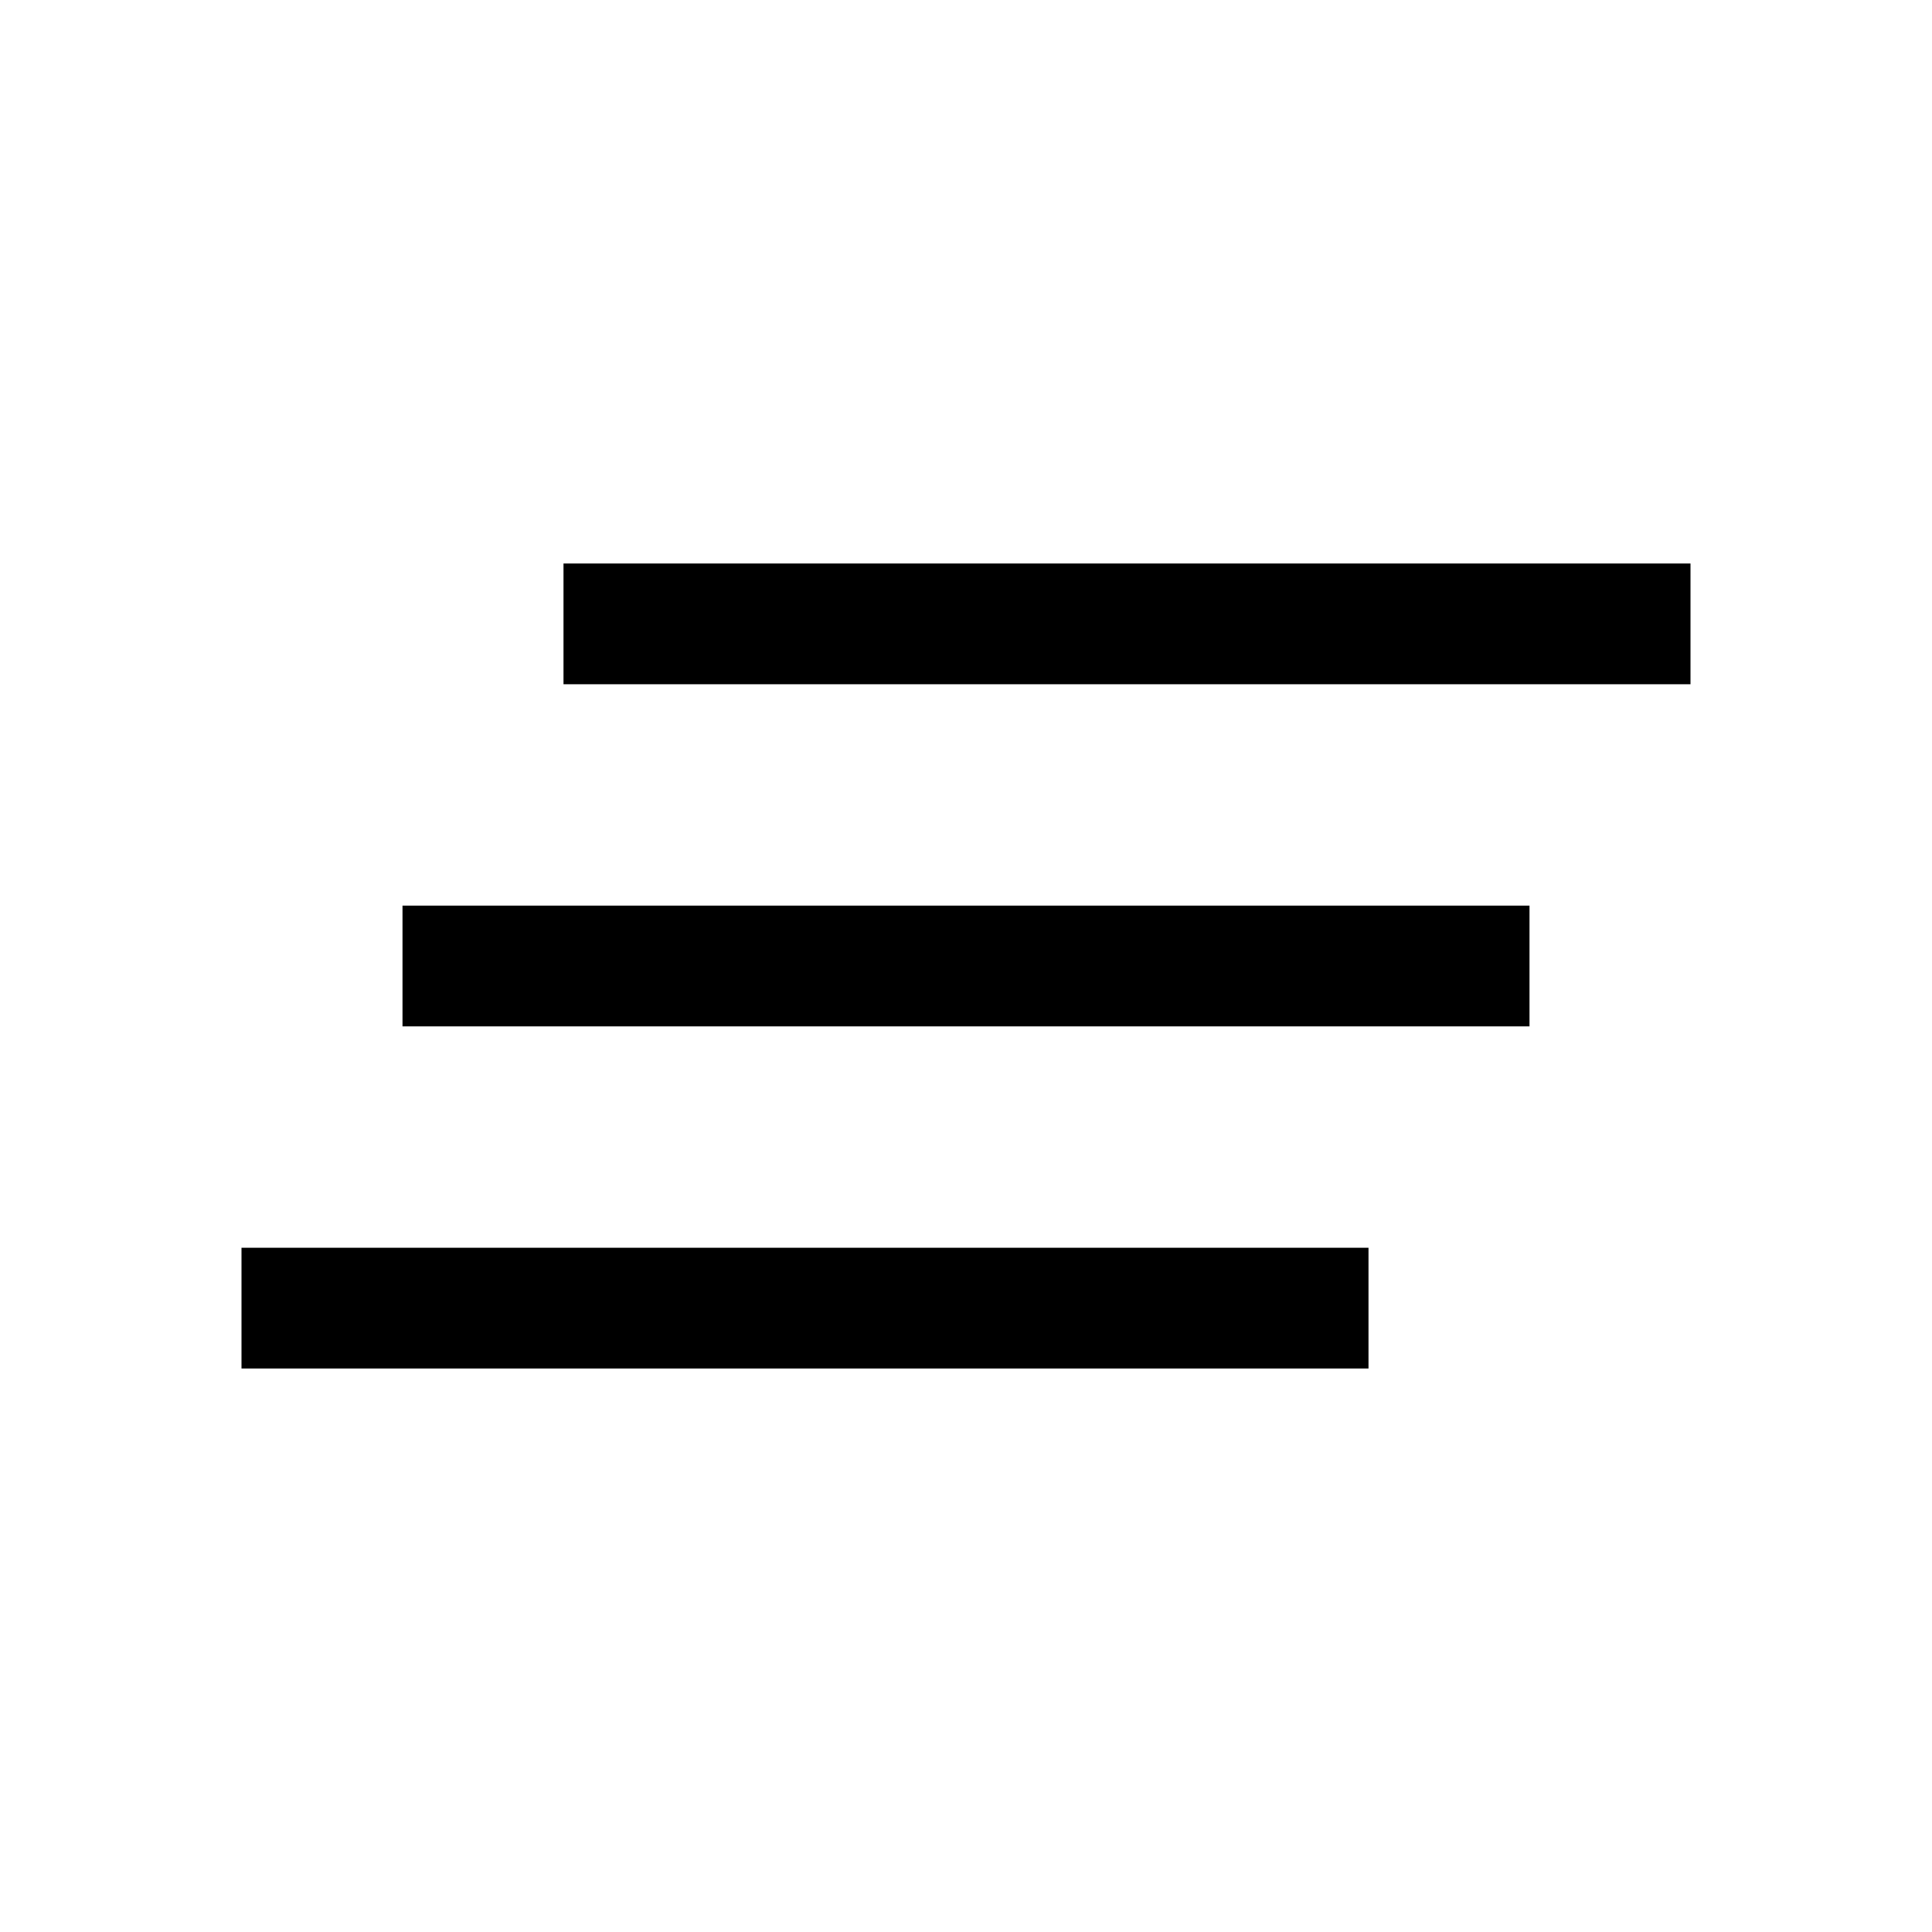 <svg xmlns="http://www.w3.org/2000/svg" height="48px" viewBox="0 -960 960 960" width="48px" fill="#000000"><path d="M120-280v-60h560v60H120Zm80-170v-60h560v60H200Zm80-170v-60h560v60H280Z"></path></svg>